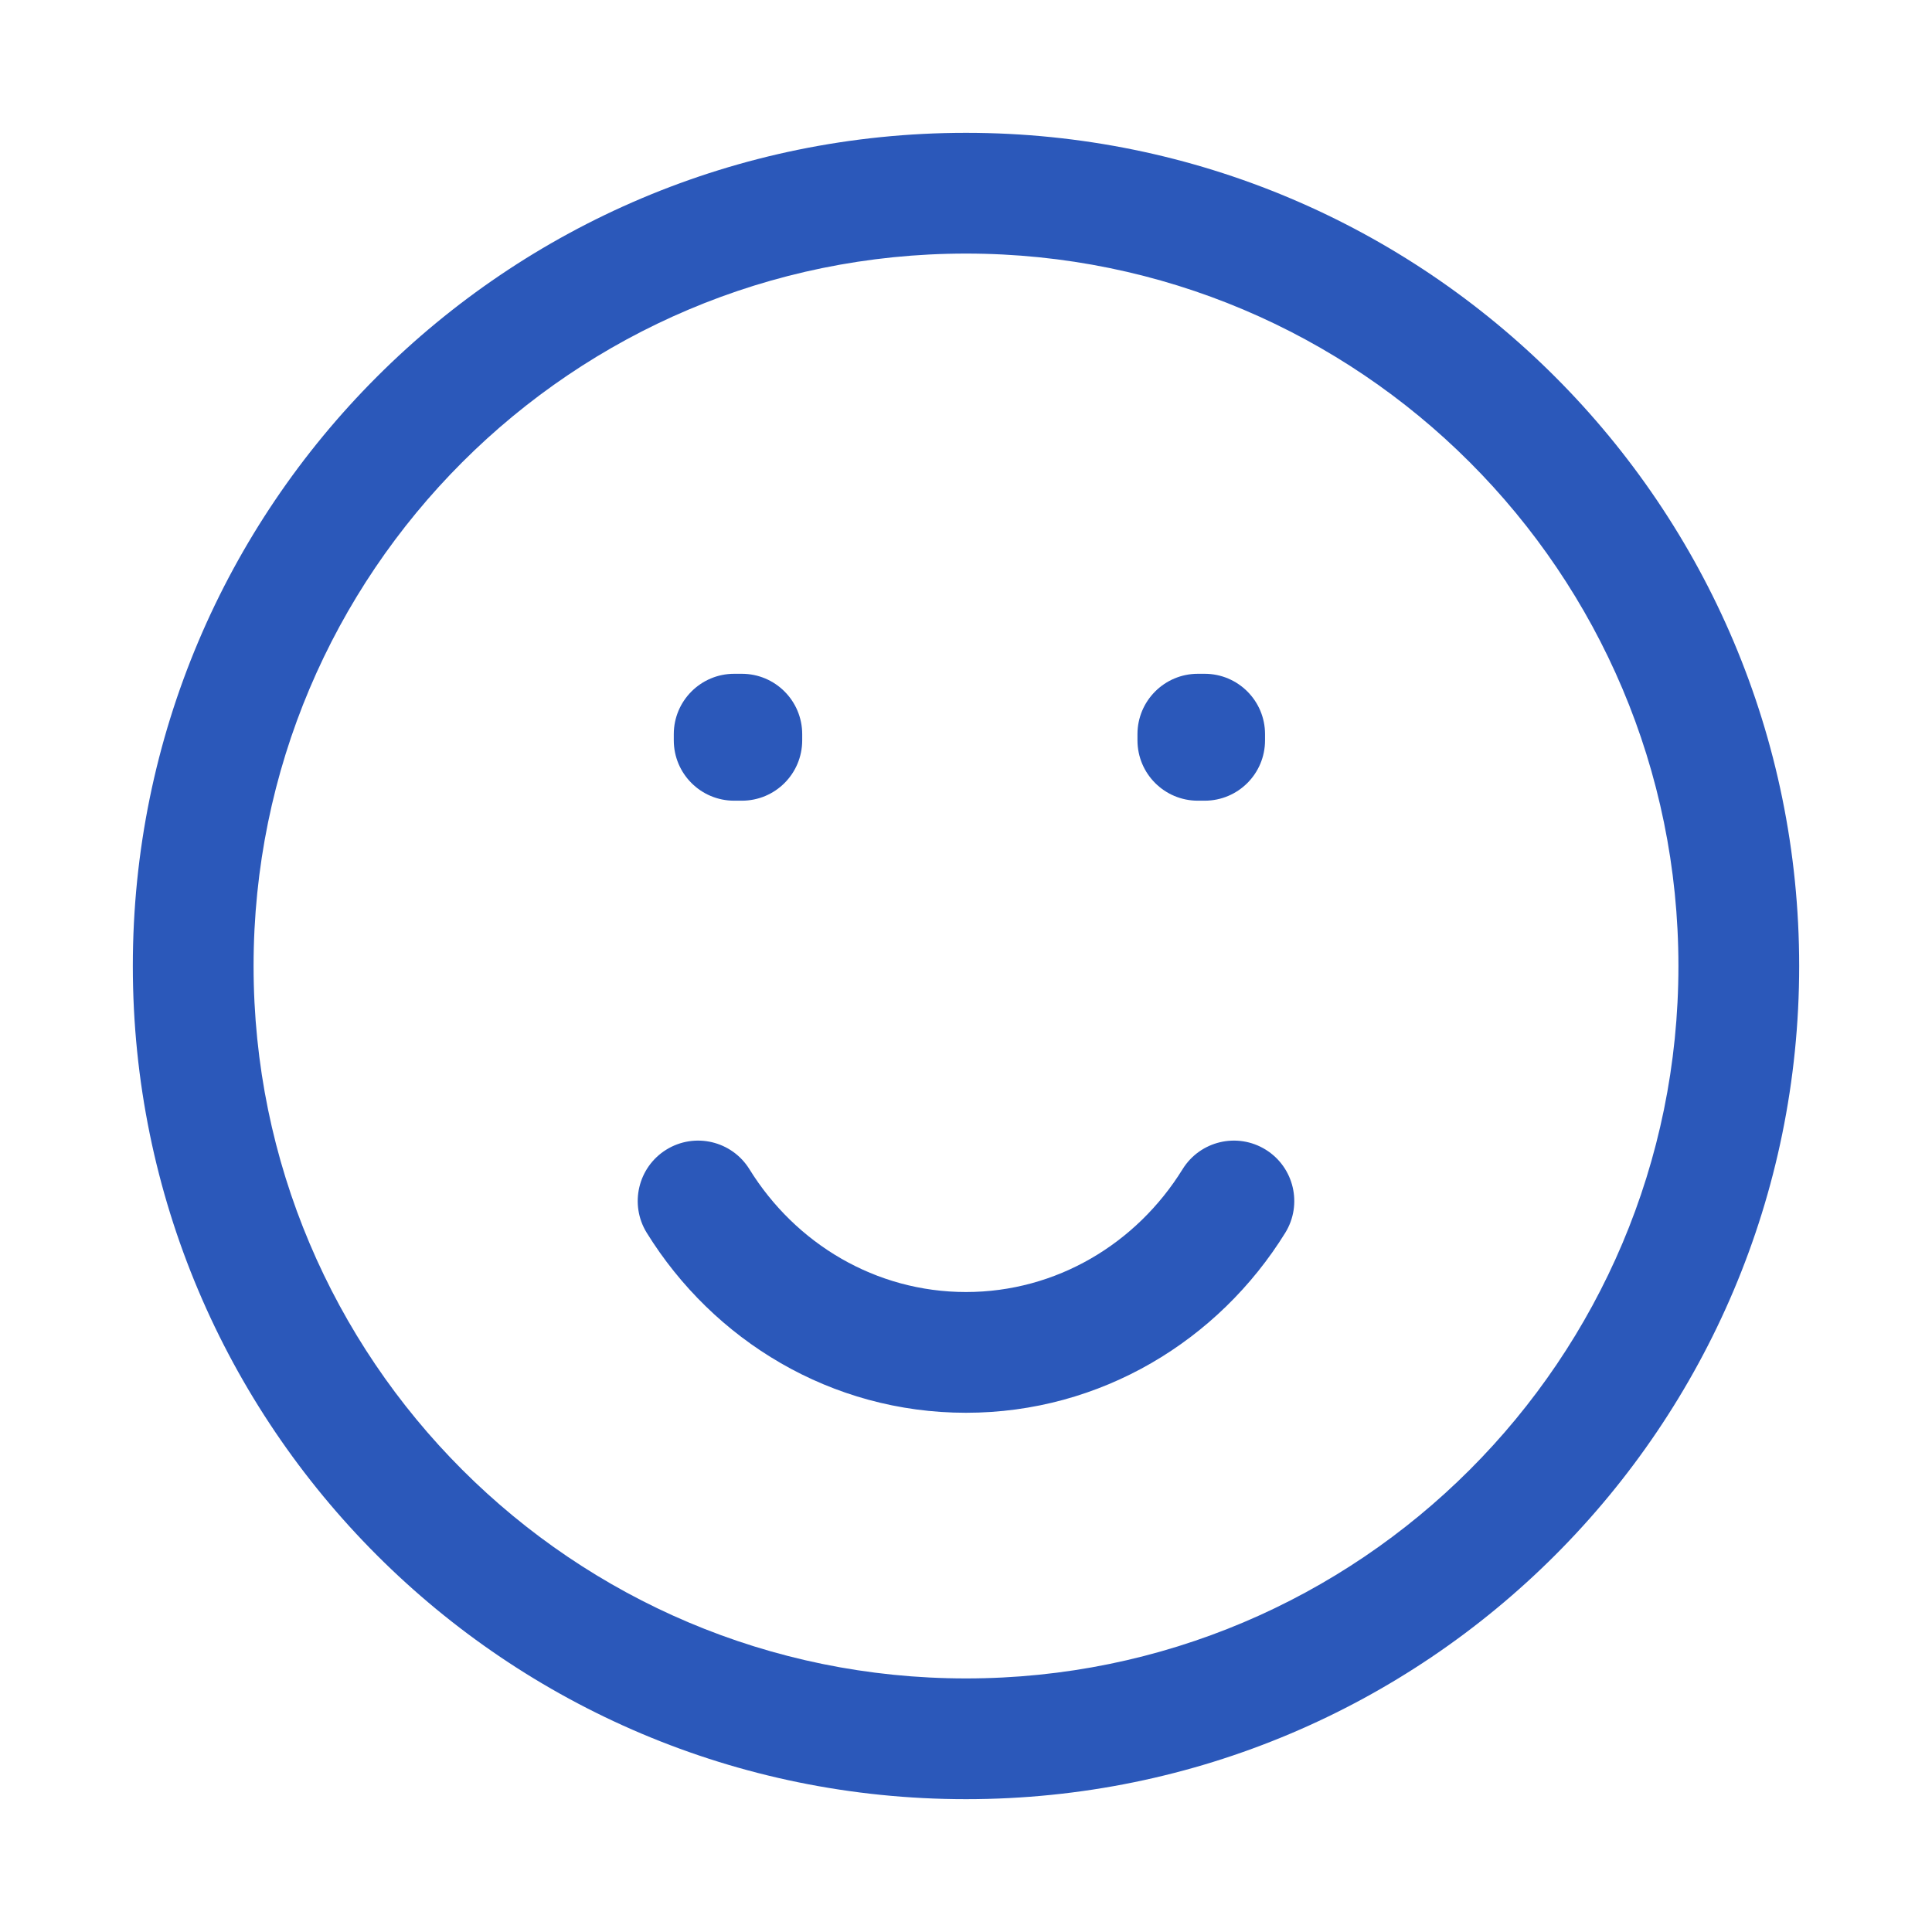 <?xml version="1.0" encoding="UTF-8"?> <svg xmlns="http://www.w3.org/2000/svg" width="32" height="32" viewBox="0 0 32 32" fill="none"><path d="M12.16 12.16V11.16C11.608 11.16 11.16 11.608 11.16 12.16H12.16ZM12.287 12.16H13.287C13.287 11.608 12.84 11.16 12.287 11.16V12.16ZM19.84 12.16V11.16C19.288 11.16 18.84 11.608 18.84 12.16H19.84ZM19.953 12.16H20.953C20.953 11.608 20.506 11.16 19.953 11.16V12.16ZM12.287 12.262V13.262C12.84 13.262 13.287 12.815 13.287 12.262H12.287ZM12.16 12.262H11.16C11.16 12.815 11.608 13.262 12.16 13.262V12.262ZM19.953 12.262V13.262C20.506 13.262 20.953 12.815 20.953 12.262H19.953ZM19.84 12.262H18.84C18.84 12.815 19.288 13.262 19.84 13.262V12.262ZM12.413 19.366C12.122 18.896 11.506 18.751 11.036 19.042C10.567 19.333 10.422 19.949 10.712 20.419L12.413 19.366ZM21.288 20.419C21.578 19.949 21.433 19.333 20.964 19.042C20.494 18.751 19.878 18.896 19.587 19.366L21.288 20.419ZM27.8 16C27.8 22.517 22.517 27.8 16 27.8V29.8C23.622 29.8 29.8 23.622 29.8 16H27.8ZM16 27.8C9.483 27.8 4.2 22.517 4.2 16H2.2C2.2 23.622 8.378 29.8 16 29.8V27.8ZM4.2 16C4.2 9.483 9.483 4.2 16 4.2V2.2C8.378 2.2 2.2 8.378 2.2 16H4.2ZM16 4.2C22.517 4.2 27.8 9.483 27.8 16H29.8C29.8 8.378 23.622 2.2 16 2.2V4.2ZM12.16 13.16H12.287V11.16H12.16V13.16ZM19.84 13.16H19.953V11.16H19.84V13.16ZM11.287 12.16V12.262H13.287V12.16H11.287ZM12.287 11.262H12.16V13.262H12.287V11.262ZM13.16 12.262V12.16H11.16V12.262H13.16ZM18.953 12.16V12.262H20.953V12.16H18.953ZM19.953 11.262H19.84V13.262H19.953V11.262ZM20.84 12.262V12.16H18.84V12.262H20.84ZM16 21.4C14.504 21.4 13.176 20.599 12.413 19.366L10.712 20.419C11.815 22.201 13.765 23.4 16 23.4V21.4ZM19.587 19.366C18.824 20.599 17.496 21.4 16 21.4V23.4C18.235 23.4 20.185 22.201 21.288 20.419L19.587 19.366Z" fill="#2B58BA"></path></svg> 